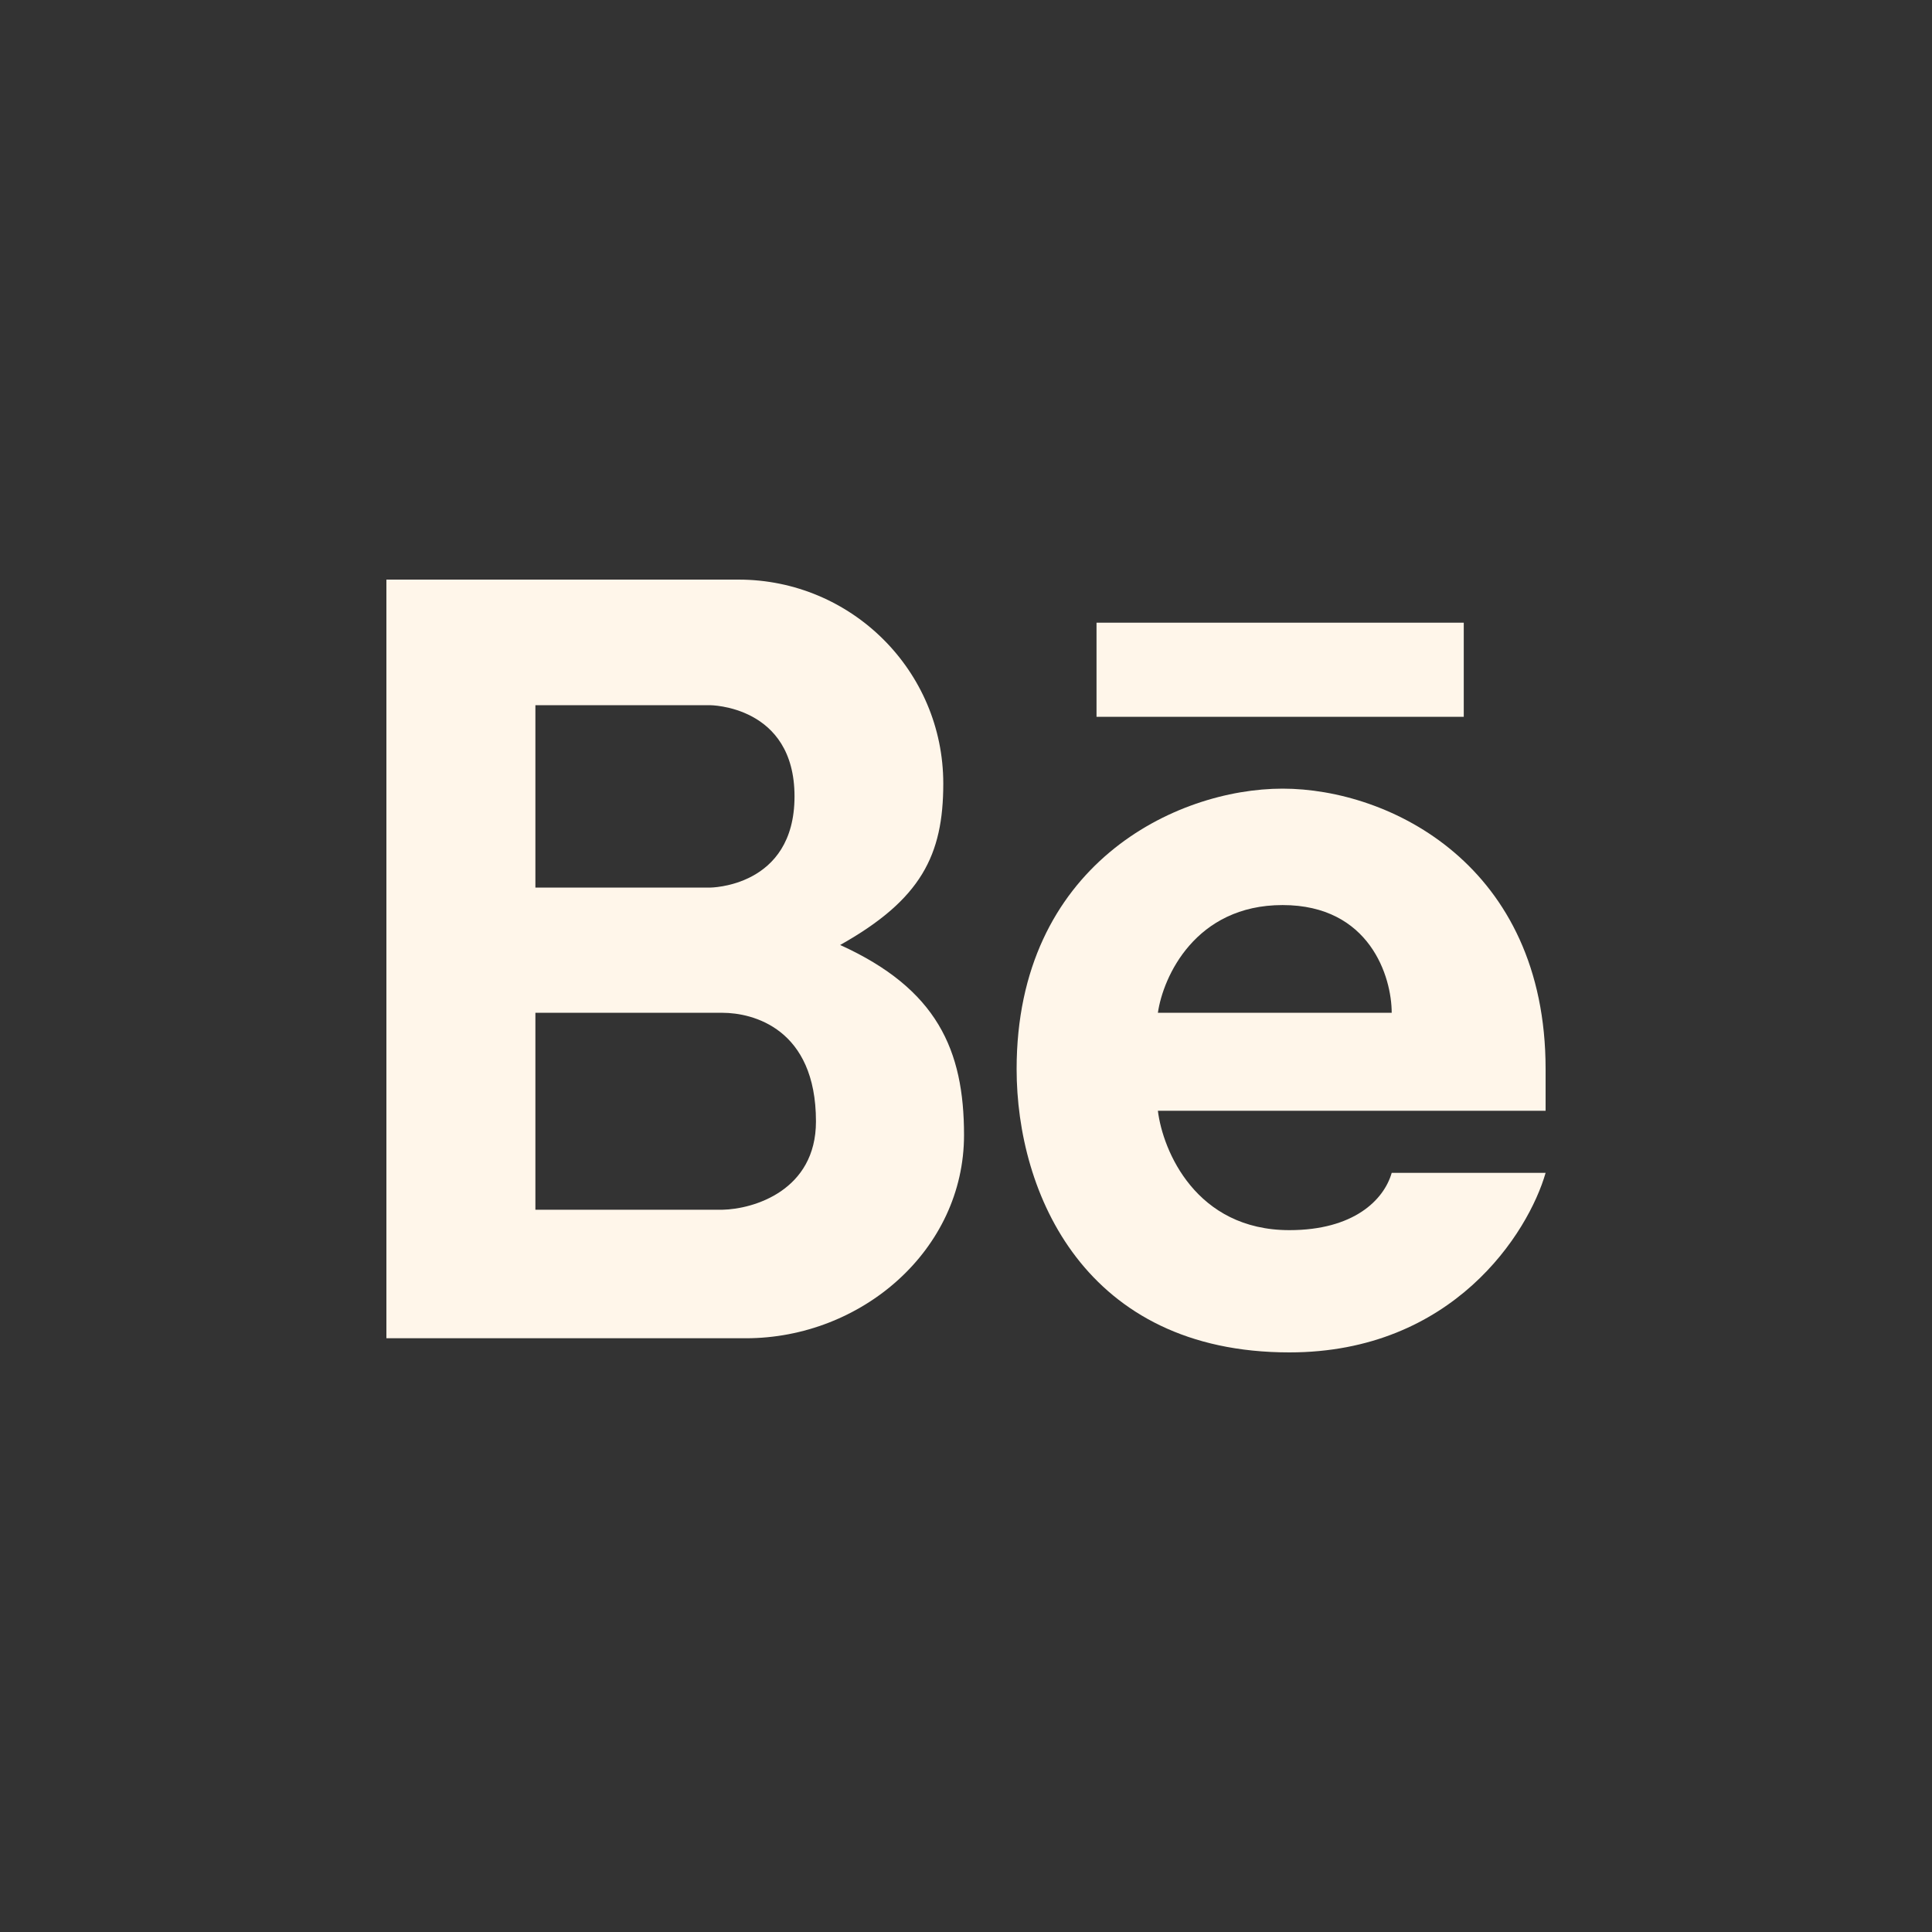 <?xml version="1.0" encoding="UTF-8"?> <svg xmlns="http://www.w3.org/2000/svg" width="50" height="50" viewBox="0 0 50 50" fill="none"><rect x="0" y="0" width="50" height="50" fill="#333333" stroke="none"/><path fill-rule="evenodd" clip-rule="evenodd" d="M10 34.634V15H19.112C22.039 15 24.412 17.363 24.412 20.279C24.412 22.131 23.84 23.279 21.743 24.456C24.252 25.595 24.949 27.173 24.949 29.375C24.949 32.353 22.293 34.634 19.303 34.634H10ZM13.856 18.25V22.971H18.369C18.369 22.971 20.562 22.971 20.562 20.611C20.562 18.25 18.369 18.25 18.369 18.25H13.856ZM13.856 31.308V26.211H18.696C19.478 26.211 21.117 26.612 21.117 29.023C21.117 30.811 19.503 31.292 18.696 31.308H13.856Z" fill="#FFF6EA"></path><path fill-rule="evenodd" clip-rule="evenodd" d="M33.193 20.41C30.42 20.41 26.31 22.394 26.31 27.667C26.31 30.878 28.075 35 33.369 35C37.605 35 39.555 31.903 40 30.354H36.017C35.815 31.057 35.033 31.836 33.369 31.836C30.949 31.836 30.092 29.777 29.966 28.747H40V27.667C40 22.394 35.966 20.41 33.193 20.41ZM33.193 23.423C30.934 23.423 30.1 25.282 29.966 26.211H36.017C36.017 25.282 35.452 23.423 33.193 23.423Z" fill="#FFF6EA"></path><path d="M28.378 16.115V18.551H37.882V16.115H28.378Z" fill="#FFF6EA"></path></svg> 